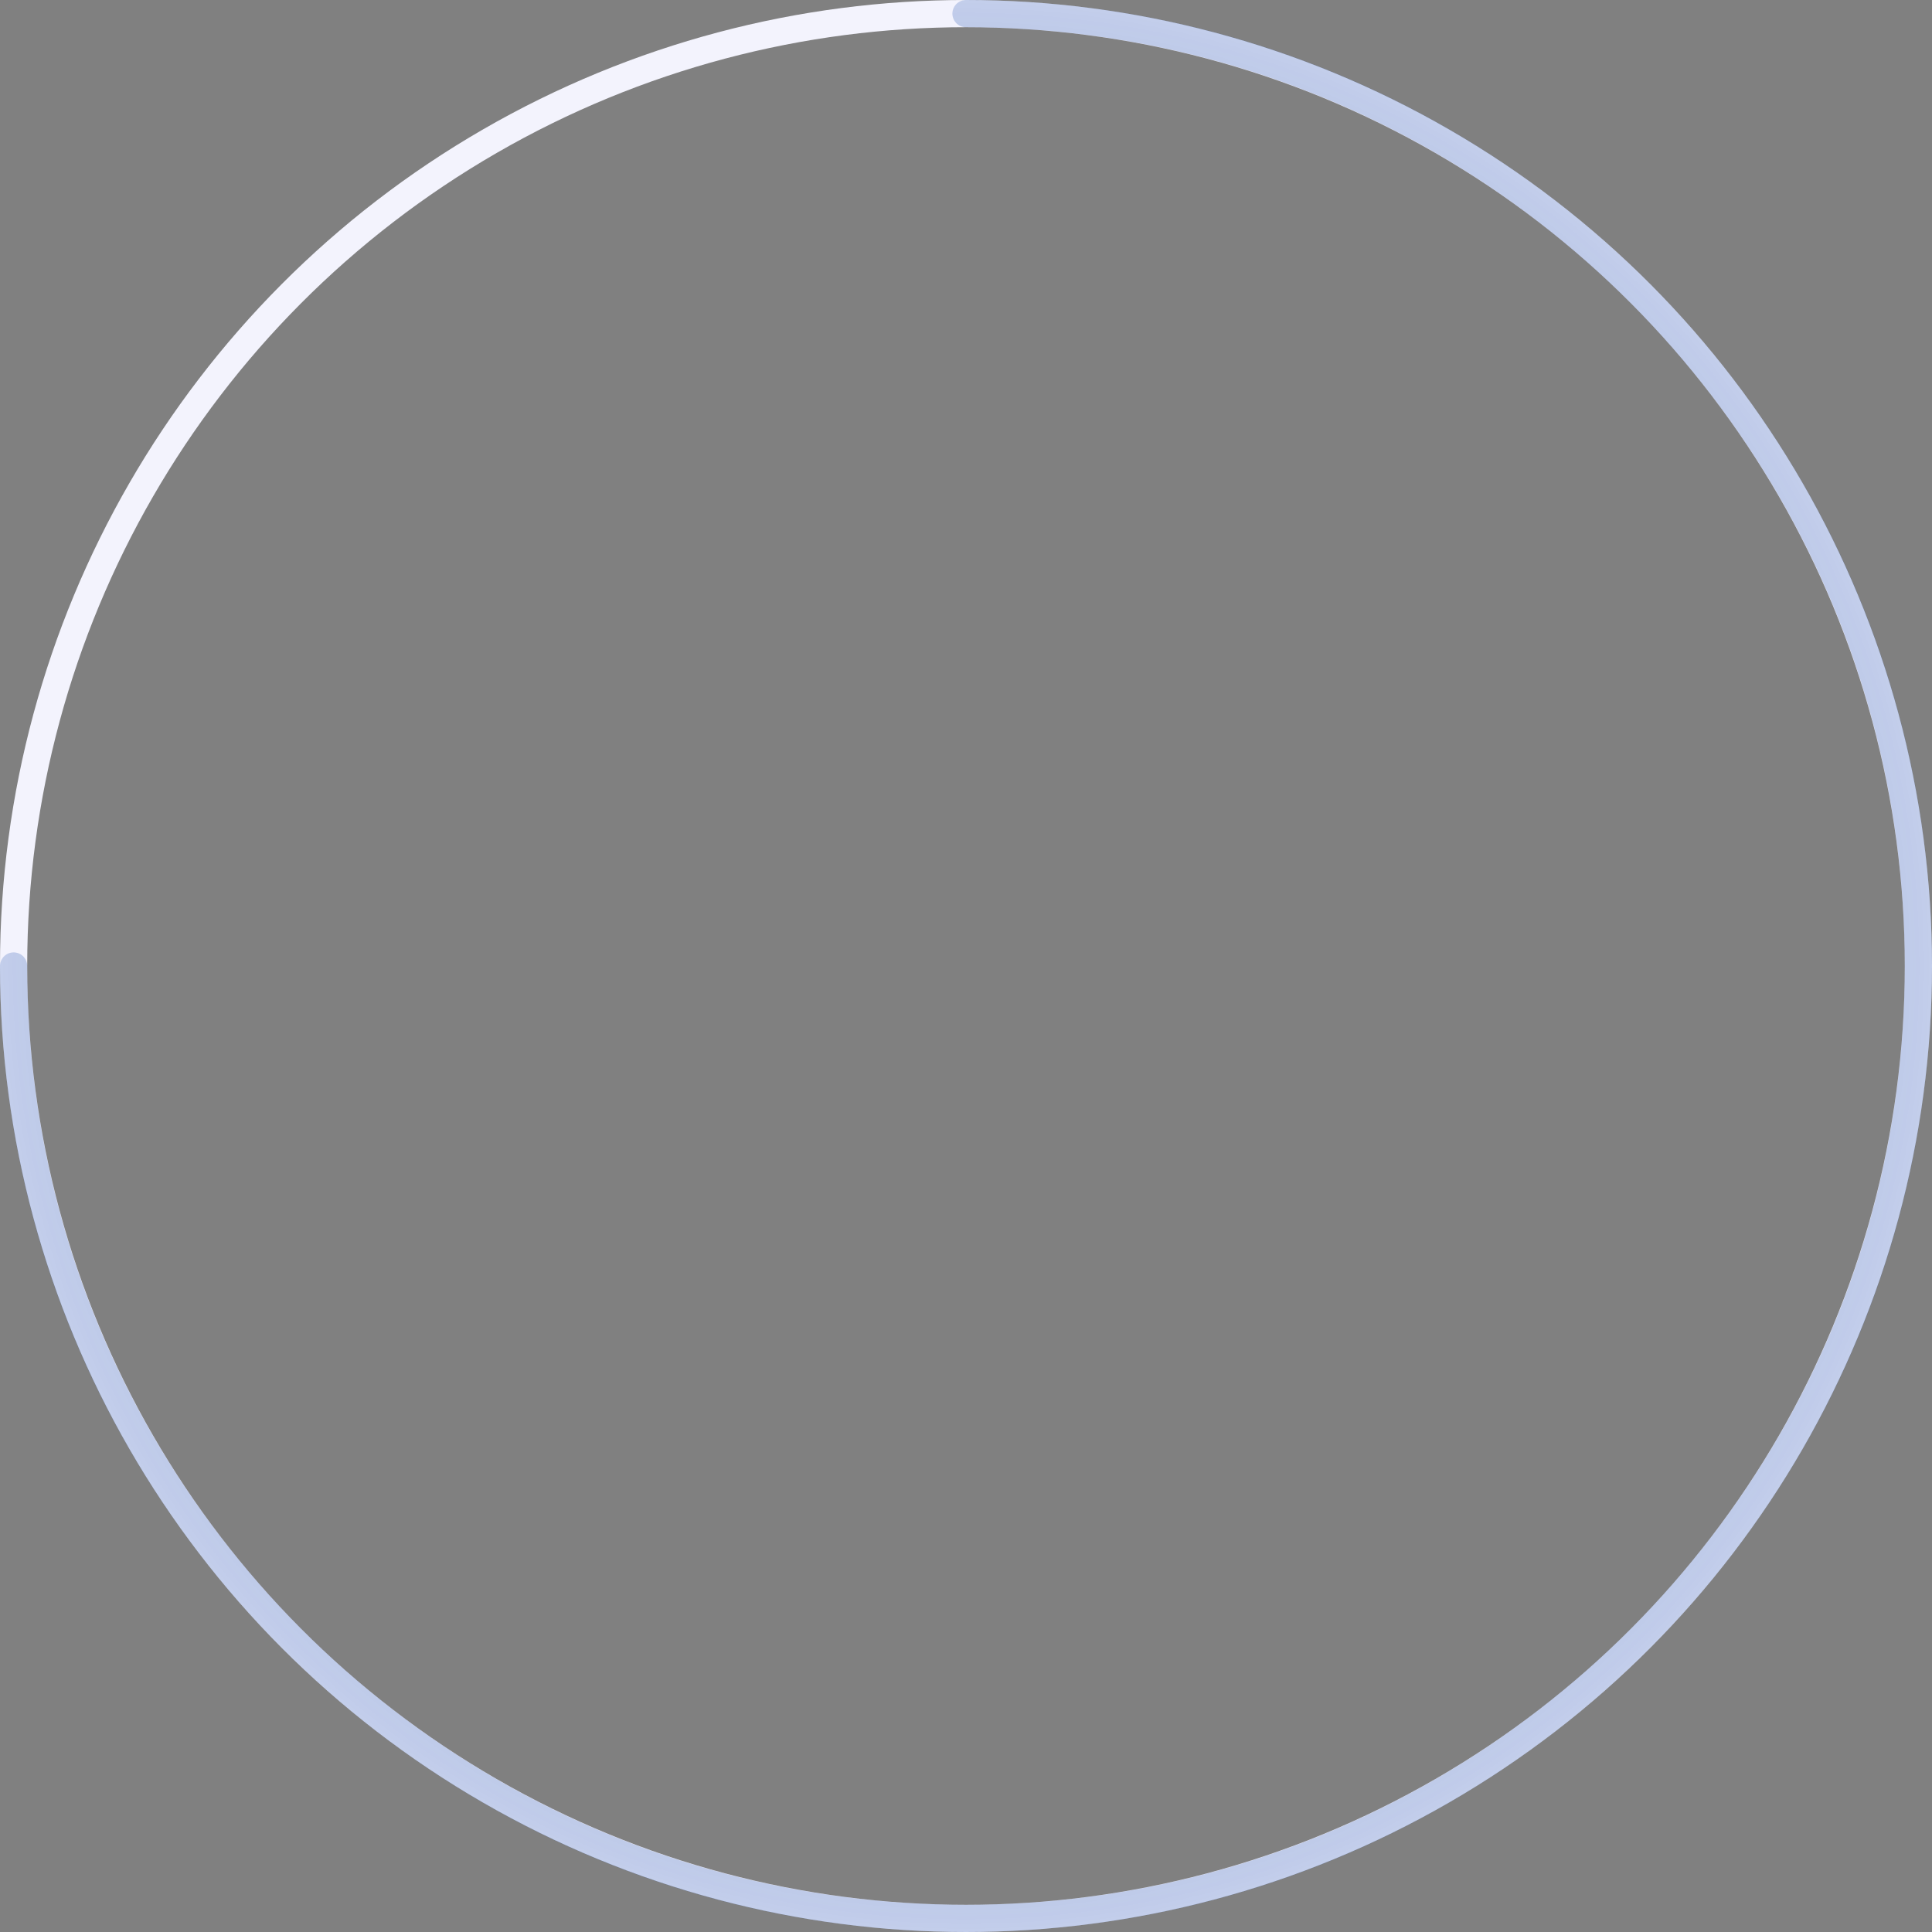 <svg width="284" height="284" viewBox="0 0 284 284" fill="none" xmlns="http://www.w3.org/2000/svg">
<rect x="0" y="0" width="284" height="284" fill="#808080" stroke="none"/>
<circle cx="142" cy="142" r="140" stroke="#F3F3FD" stroke-width="4"/>
<path d="M2 142C2 219.32 64.68 282 142 282C219.32 282 282 219.32 282 142C282 64.68 219.32 2 142 2" stroke="url(#paint0_angular_7890_79072)" stroke-width="4" stroke-linecap="round"/>
<defs>
<radialGradient id="paint0_angular_7890_79072" cx="0" cy="0" r="1" gradientUnits="userSpaceOnUse" gradientTransform="translate(142 142) rotate(-95.471) scale(178.312)">
<stop stop-color="#0037A3"/>
<stop offset="1" stop-color="#0037A3" stop-opacity="0"/>
</radialGradient>
</defs>
</svg>
